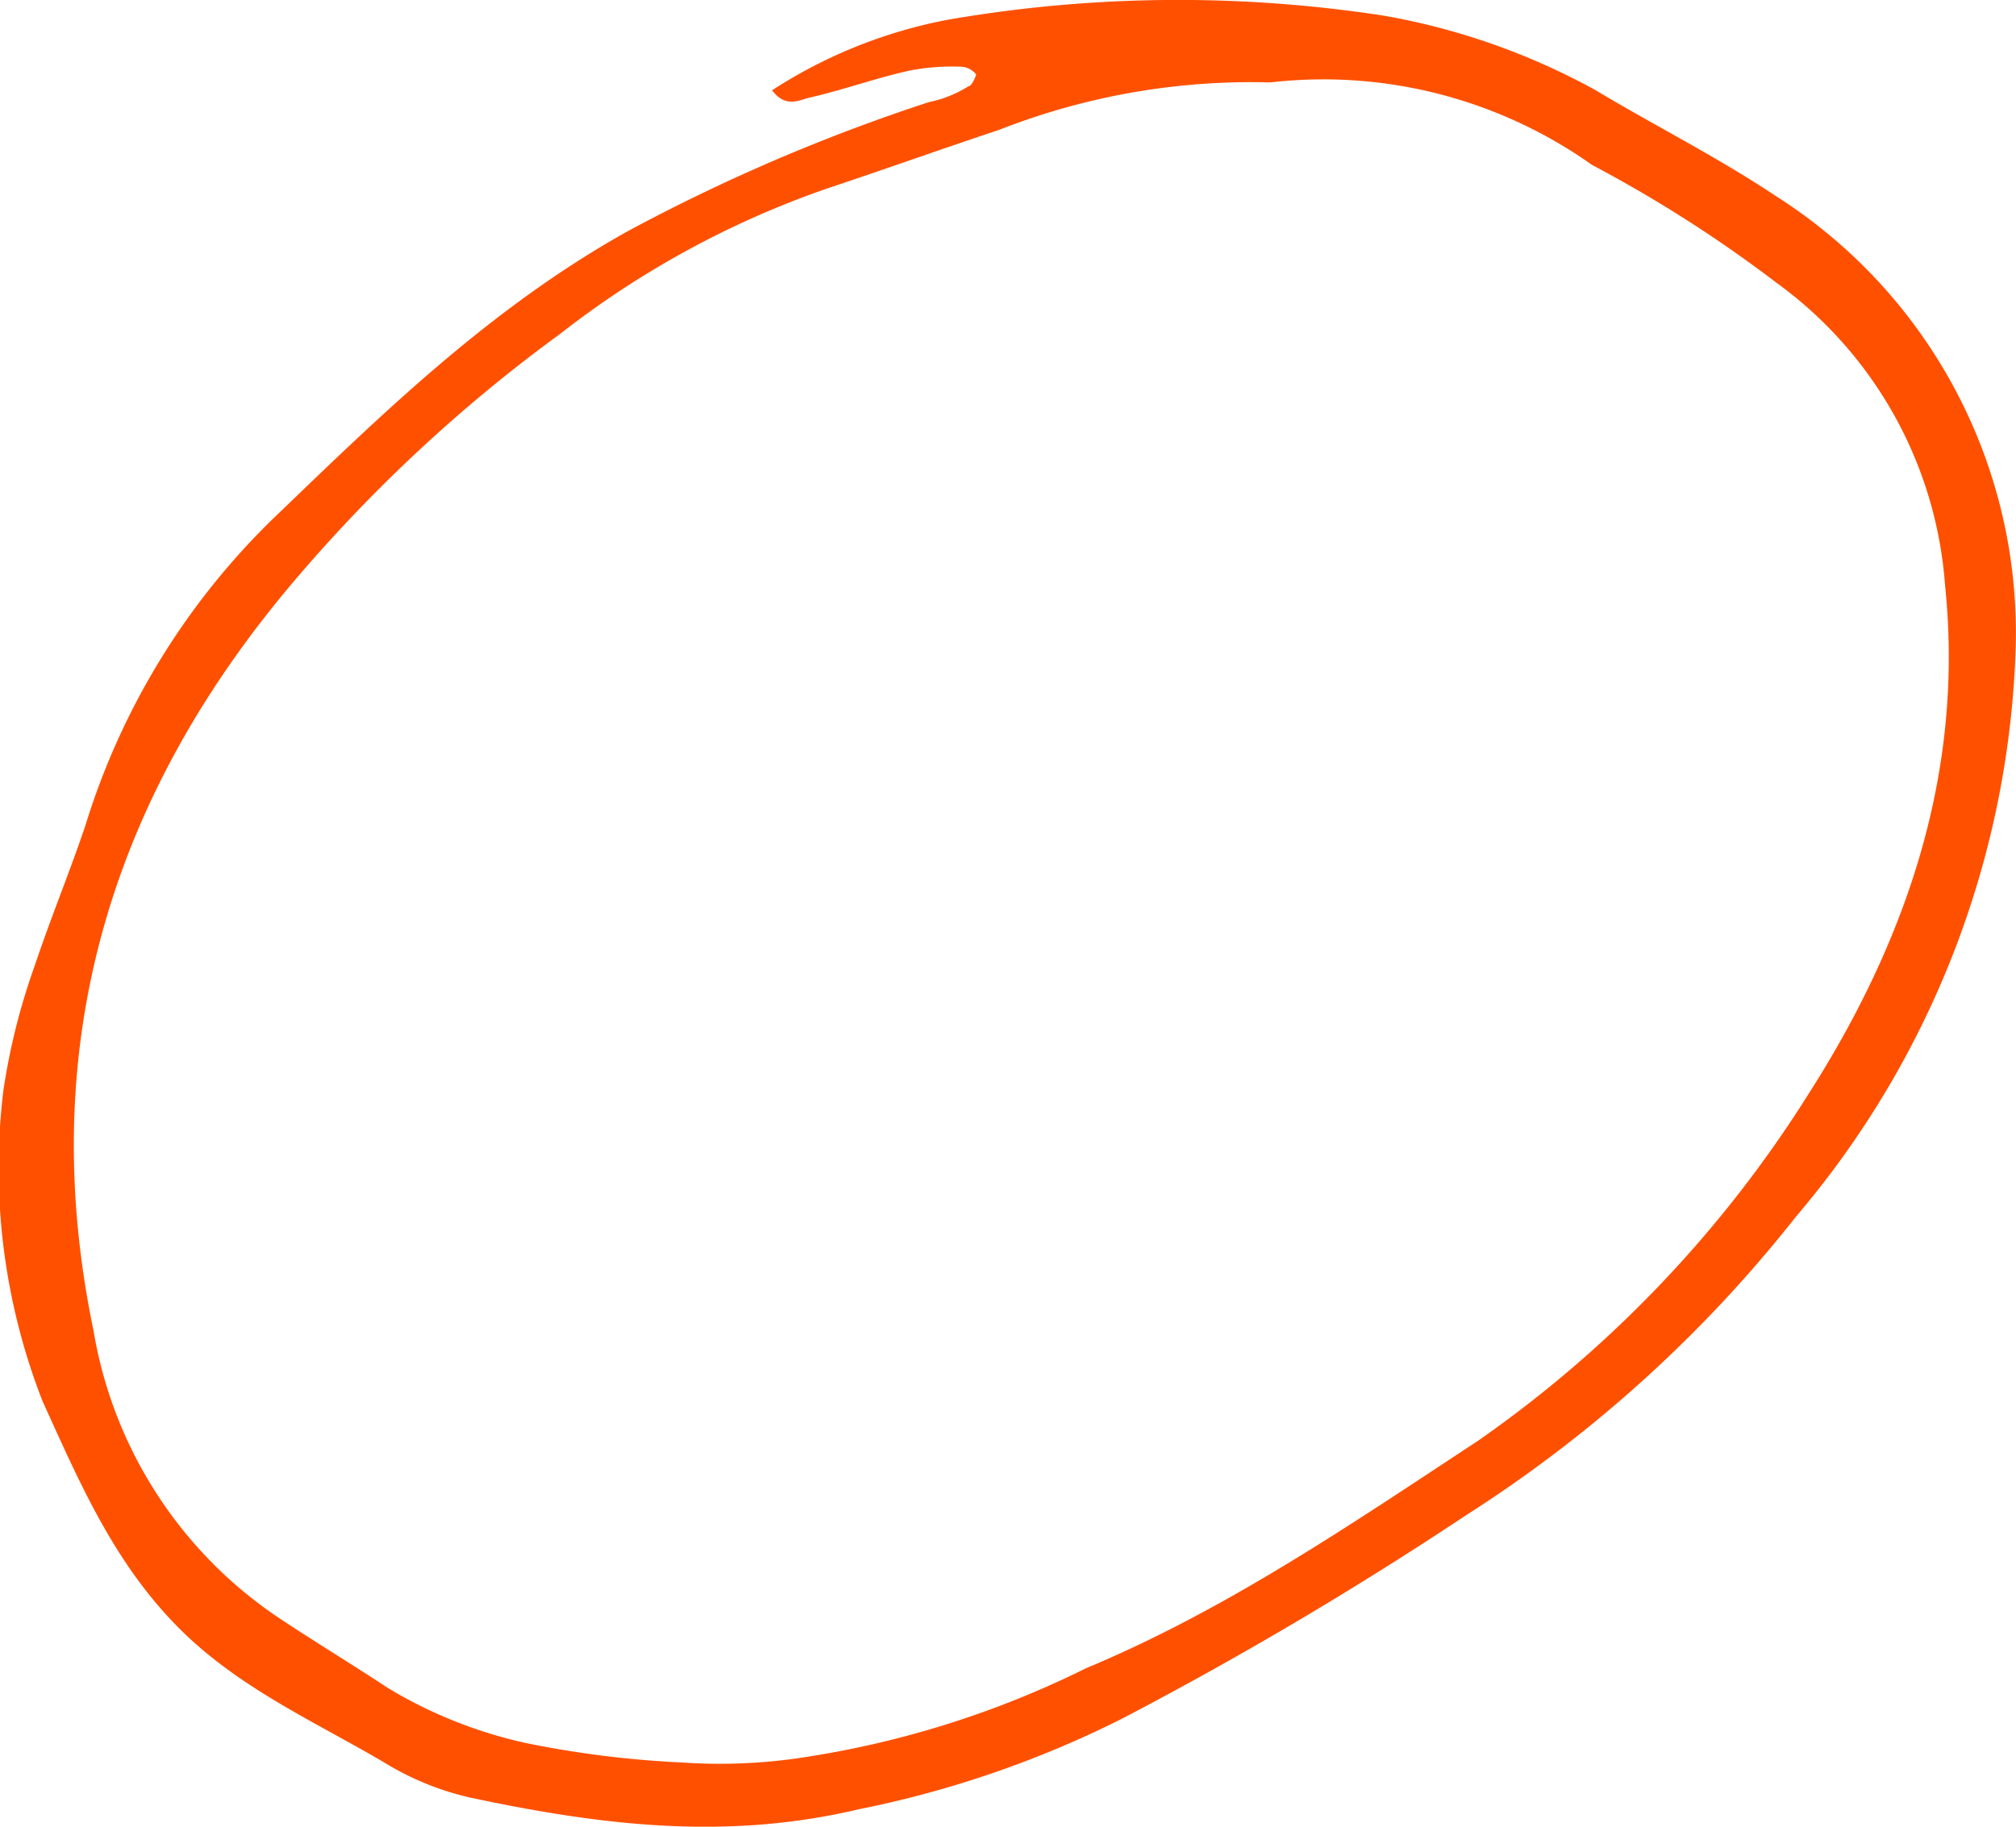 <svg height="58" width="64" xmlns="http://www.w3.org/2000/svg"><path d="m24.511 2.866a15.579 15.579 0 0 1 5.6-2.243 42.867 42.867 0 0 1 13.822-.125 21.646 21.646 0 0 1 6.725 2.368c1.868 1.122 3.86 2.119 5.728 3.365a16.425 16.425 0 0 1 7.6 14.456 29.242 29.242 0 0 1 -6.973 17.945 42.21 42.21 0 0 1 -10.46 9.471 120.529 120.529 0 0 1 -10.958 6.48 33.067 33.067 0 0 1 -8.343 2.866c-4.234 1-8.219.5-12.328-.374a9.033 9.033 0 0 1 -2.74-1.122c-2.117-1.246-4.358-2.243-6.226-3.988-2.241-2.118-3.362-4.736-4.608-7.477a20.354 20.354 0 0 1 -1.245-9.845 20.761 20.761 0 0 1 1-3.988c.5-1.5 1.12-2.991 1.619-4.486a23.027 23.027 0 0 1 6.226-9.969c3.362-3.24 6.724-6.48 10.958-8.848a58.48 58.48 0 0 1 9.589-4.112 3.725 3.725 0 0 0 1.245-.5c.125 0 .249-.374.249-.374a.648.648 0 0 0 -.5-.249 7.094 7.094 0 0 0 -1.619.125c-1.121.249-2.117.623-3.238.872-.376.126-.751.251-1.123-.248zm15.815-.249a21.9 21.9 0 0 0 -8.592 1.5c-1.868.623-3.611 1.246-5.479 1.869a29.326 29.326 0 0 0 -8.468 4.611 48.752 48.752 0 0 0 -8.343 7.726c-5.977 6.979-8.343 14.954-6.475 23.927a13.686 13.686 0 0 0 5.853 9.1c1.121.748 2.366 1.5 3.487 2.243a14.526 14.526 0 0 0 4.359 1.745 31.992 31.992 0 0 0 4.981.623 17.508 17.508 0 0 0 3.611-.125 30.452 30.452 0 0 0 9.215-2.866c4.483-1.869 8.468-4.611 12.453-7.228a38.142 38.142 0 0 0 10.46-10.967c3.113-4.86 4.981-10.219 4.359-16.2a13.019 13.019 0 0 0 -5.355-9.6 42.148 42.148 0 0 0 -5.853-3.739 14.739 14.739 0 0 0 -10.213-2.619z" fill="#ff5000"/></svg>